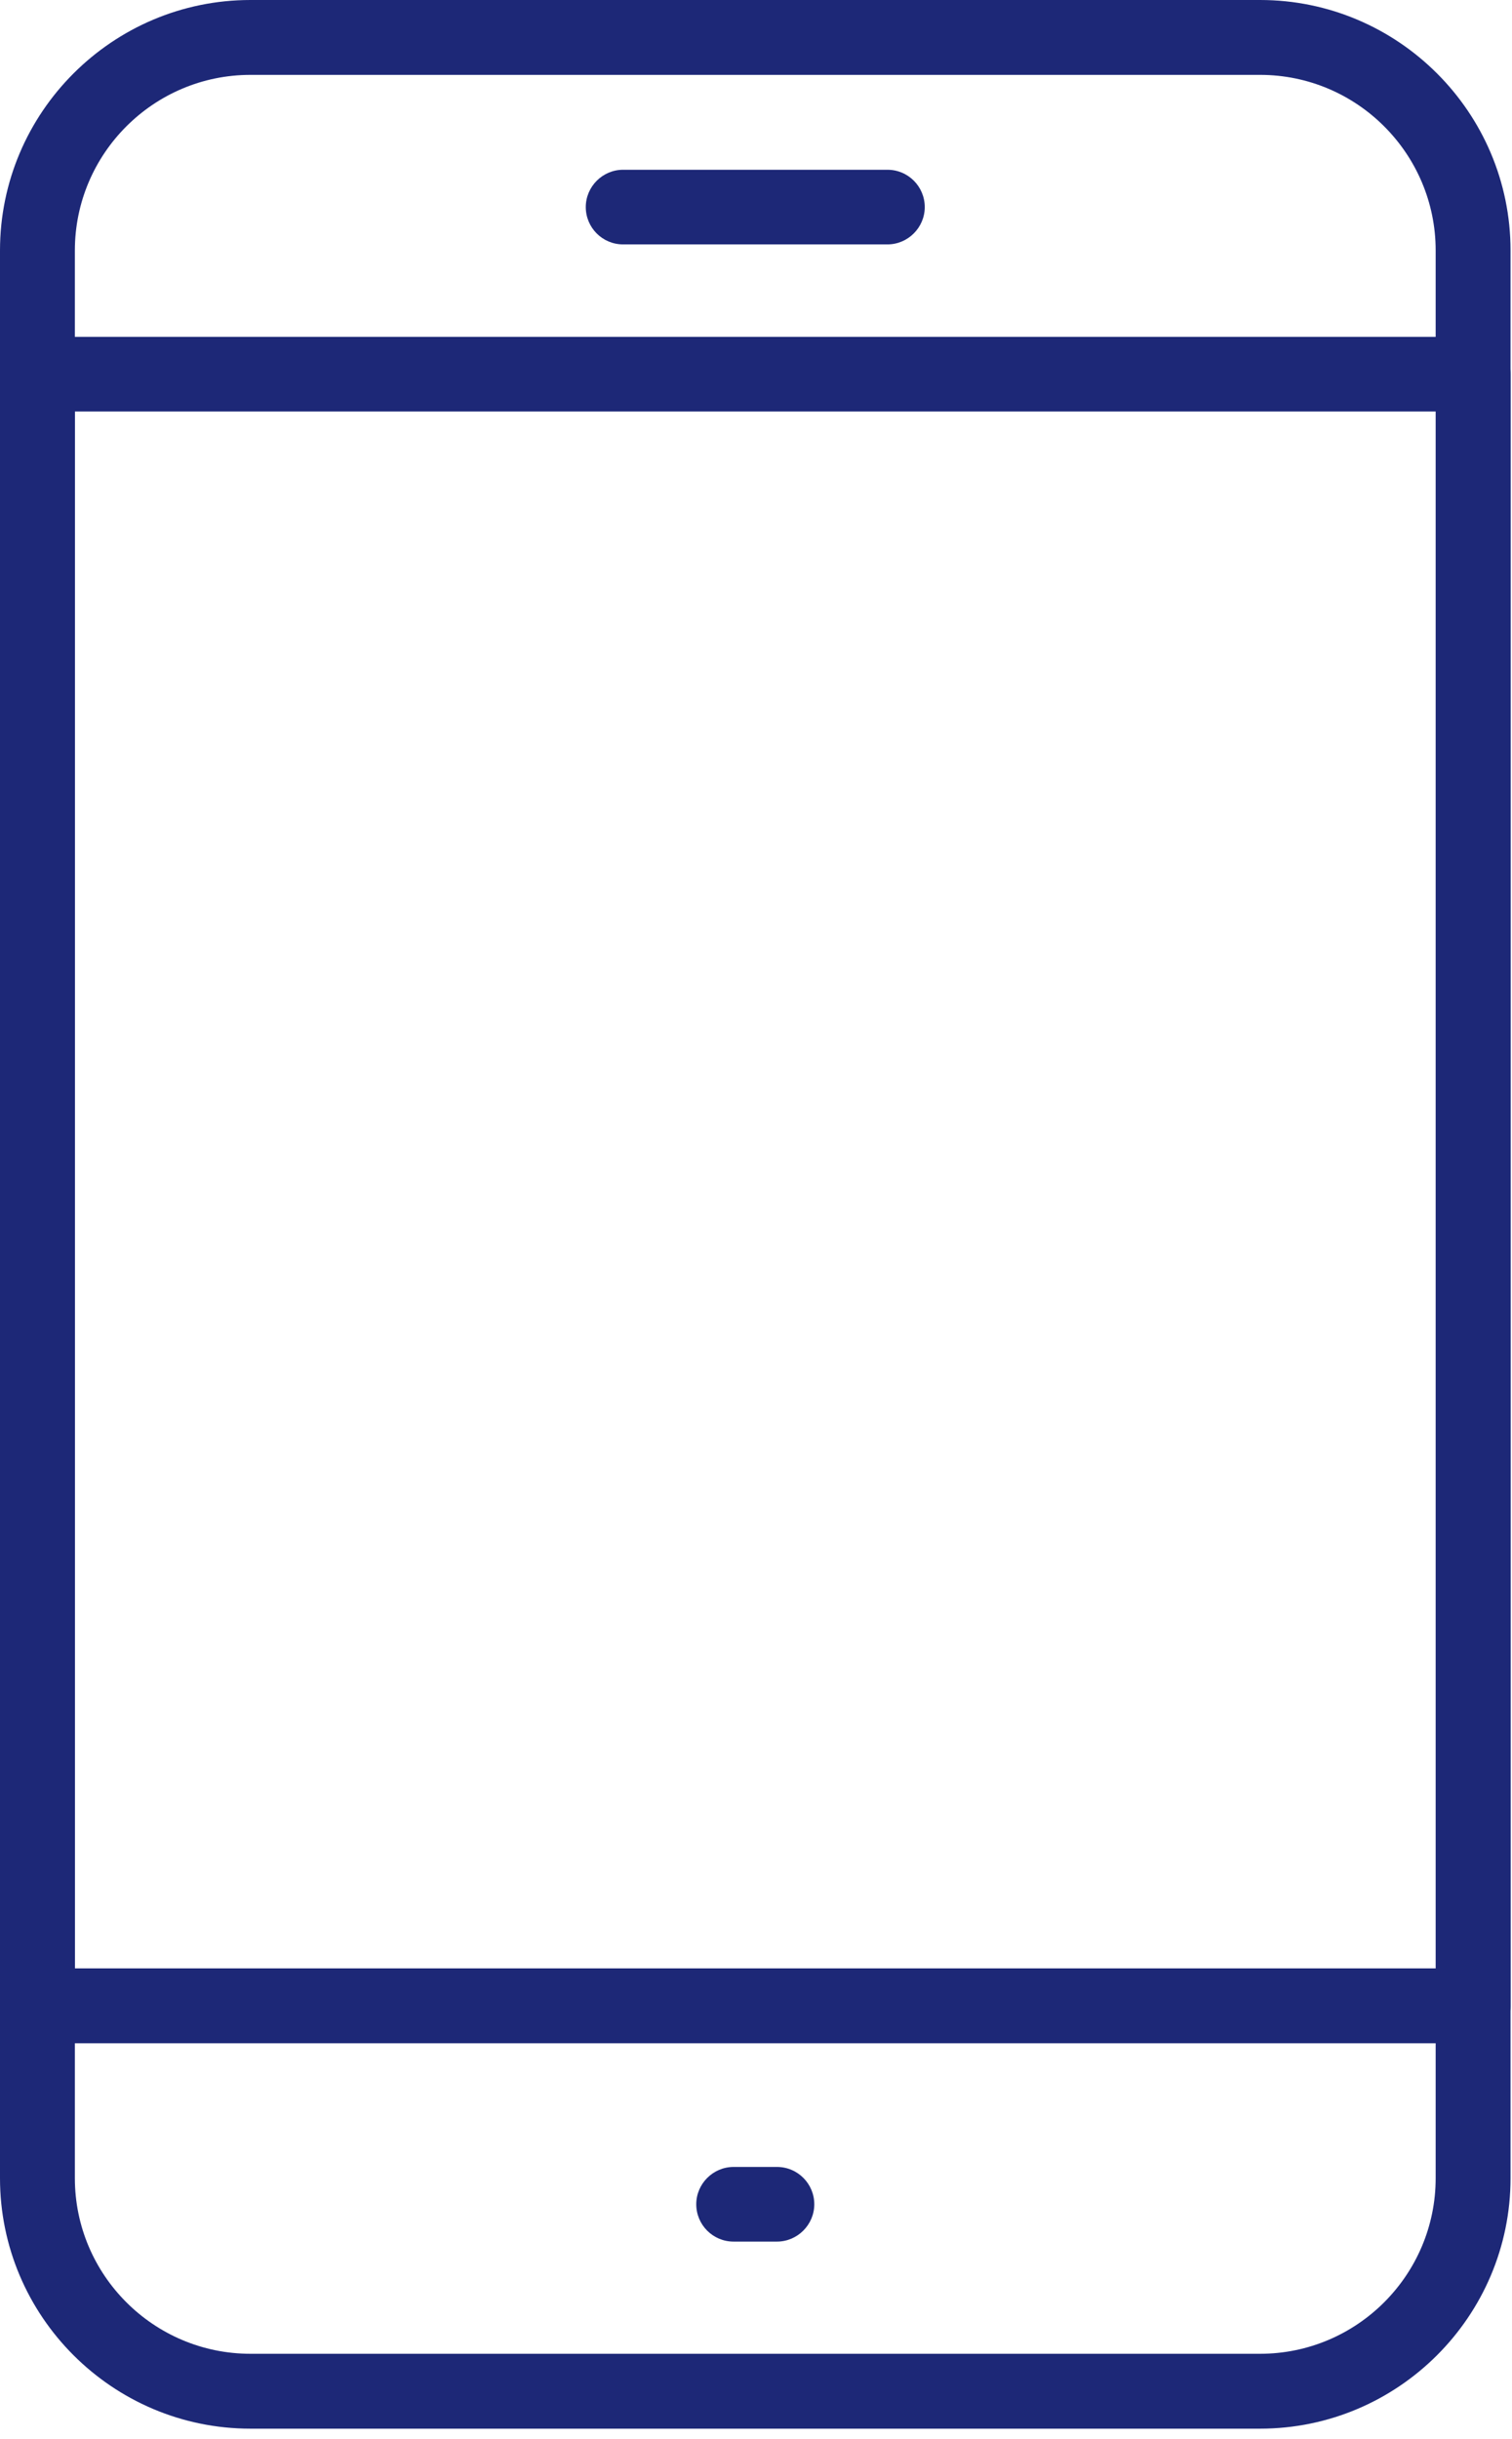 <?xml version="1.0" encoding="UTF-8"?>
<svg xmlns="http://www.w3.org/2000/svg" width="62" height="100" viewBox="0 0 62 100" fill="none">
  <g clip-path="url(#clip0_963_679)">
    <path d="M51.67 99.57H10.27C4.61 99.57 0 94.96 0 89.3V10.27C0 4.61 4.61 0 10.27 0H51.67C57.33 0 61.94 4.61 61.94 10.27V89.3C61.94 94.96 57.33 99.57 51.67 99.57ZM10.27 3.07C6.3 3.07 3.07 6.3 3.07 10.27V89.3C3.07 93.27 6.3 96.5 10.27 96.5H51.67C55.64 96.5 58.87 93.27 58.87 89.3V10.27C58.87 6.3 55.64 3.07 51.67 3.07H10.27Z" fill="#1D2877"></path>
    <path d="M60.41 83.77H1.53C0.68 83.77 0 83.08 0 82.24V15.34C0 14.49 0.69 13.81 1.53 13.81H60.41C61.26 13.81 61.94 14.5 61.94 15.34V82.24C61.94 83.09 61.25 83.77 60.41 83.77ZM3.07 80.7H58.88V16.87H3.07V80.7Z" fill="#1D2877"></path>
    <path d="M36.39 10.02H25.55C24.7 10.02 24.02 9.33 24.02 8.49C24.02 7.65 24.71 6.96 25.55 6.96H36.39C37.24 6.96 37.92 7.65 37.92 8.49C37.92 9.33 37.23 10.02 36.39 10.02Z" fill="#1D2877"></path>
    <path d="M31.86 91.9H30.08C29.23 91.9 28.55 91.21 28.55 90.37C28.55 89.53 29.24 88.84 30.08 88.84H31.86C32.71 88.84 33.39 89.53 33.39 90.37C33.39 91.21 32.7 91.9 31.86 91.9Z" fill="#1D2877"></path>
  </g>
  <defs>
    <clipPath id="clip0_963_679">
      <rect width="61.94" height="99.57" fill="white"></rect>
    </clipPath>
  </defs>
</svg>
